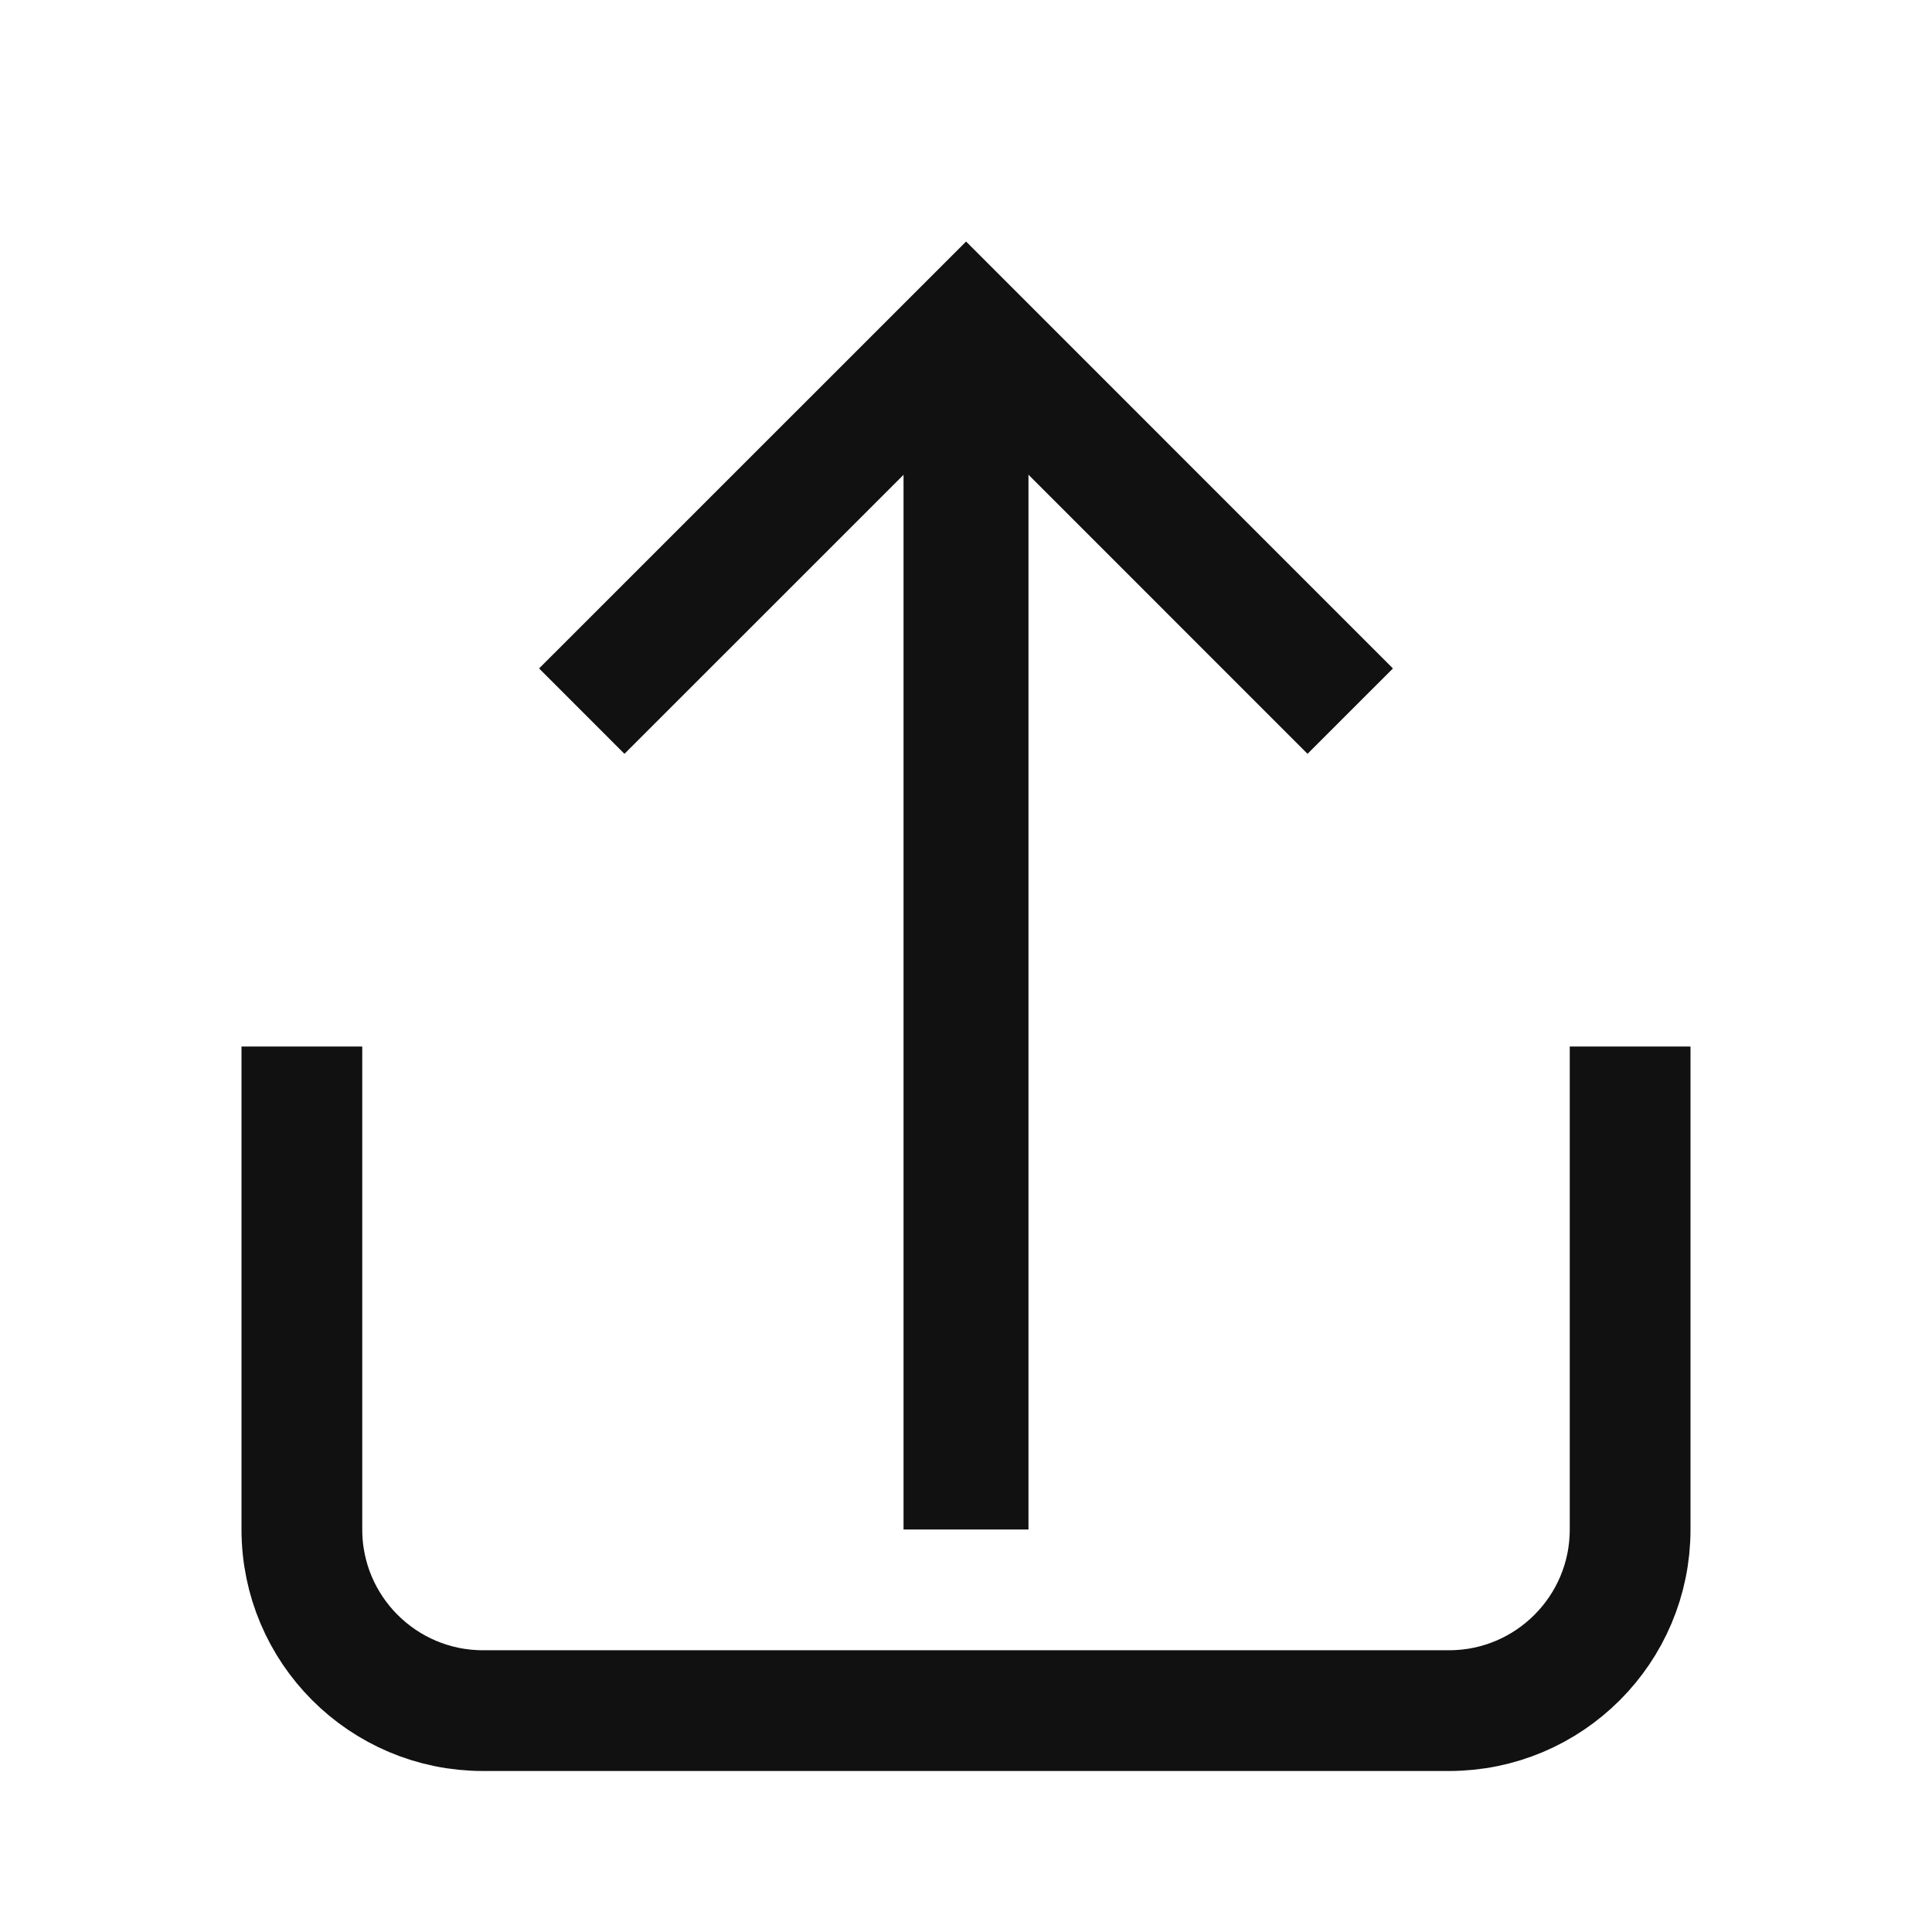 <svg width="24" height="24" viewBox="0 0 24 24" fill="none" xmlns="http://www.w3.org/2000/svg">
<path d="M3.75 13V19C3.75 20.243 4.758 21.25 6 21.25H18C19.242 21.25 20.25 20.243 20.25 19V13" stroke="#111111" stroke-width="1.5"/>
<path d="M12 19V4" stroke="#111111" stroke-width="1.552"/>
<path d="M16.773 8.834L12.001 4.061L7.227 8.834" stroke="#111111" stroke-width="1.5"/>
</svg>
